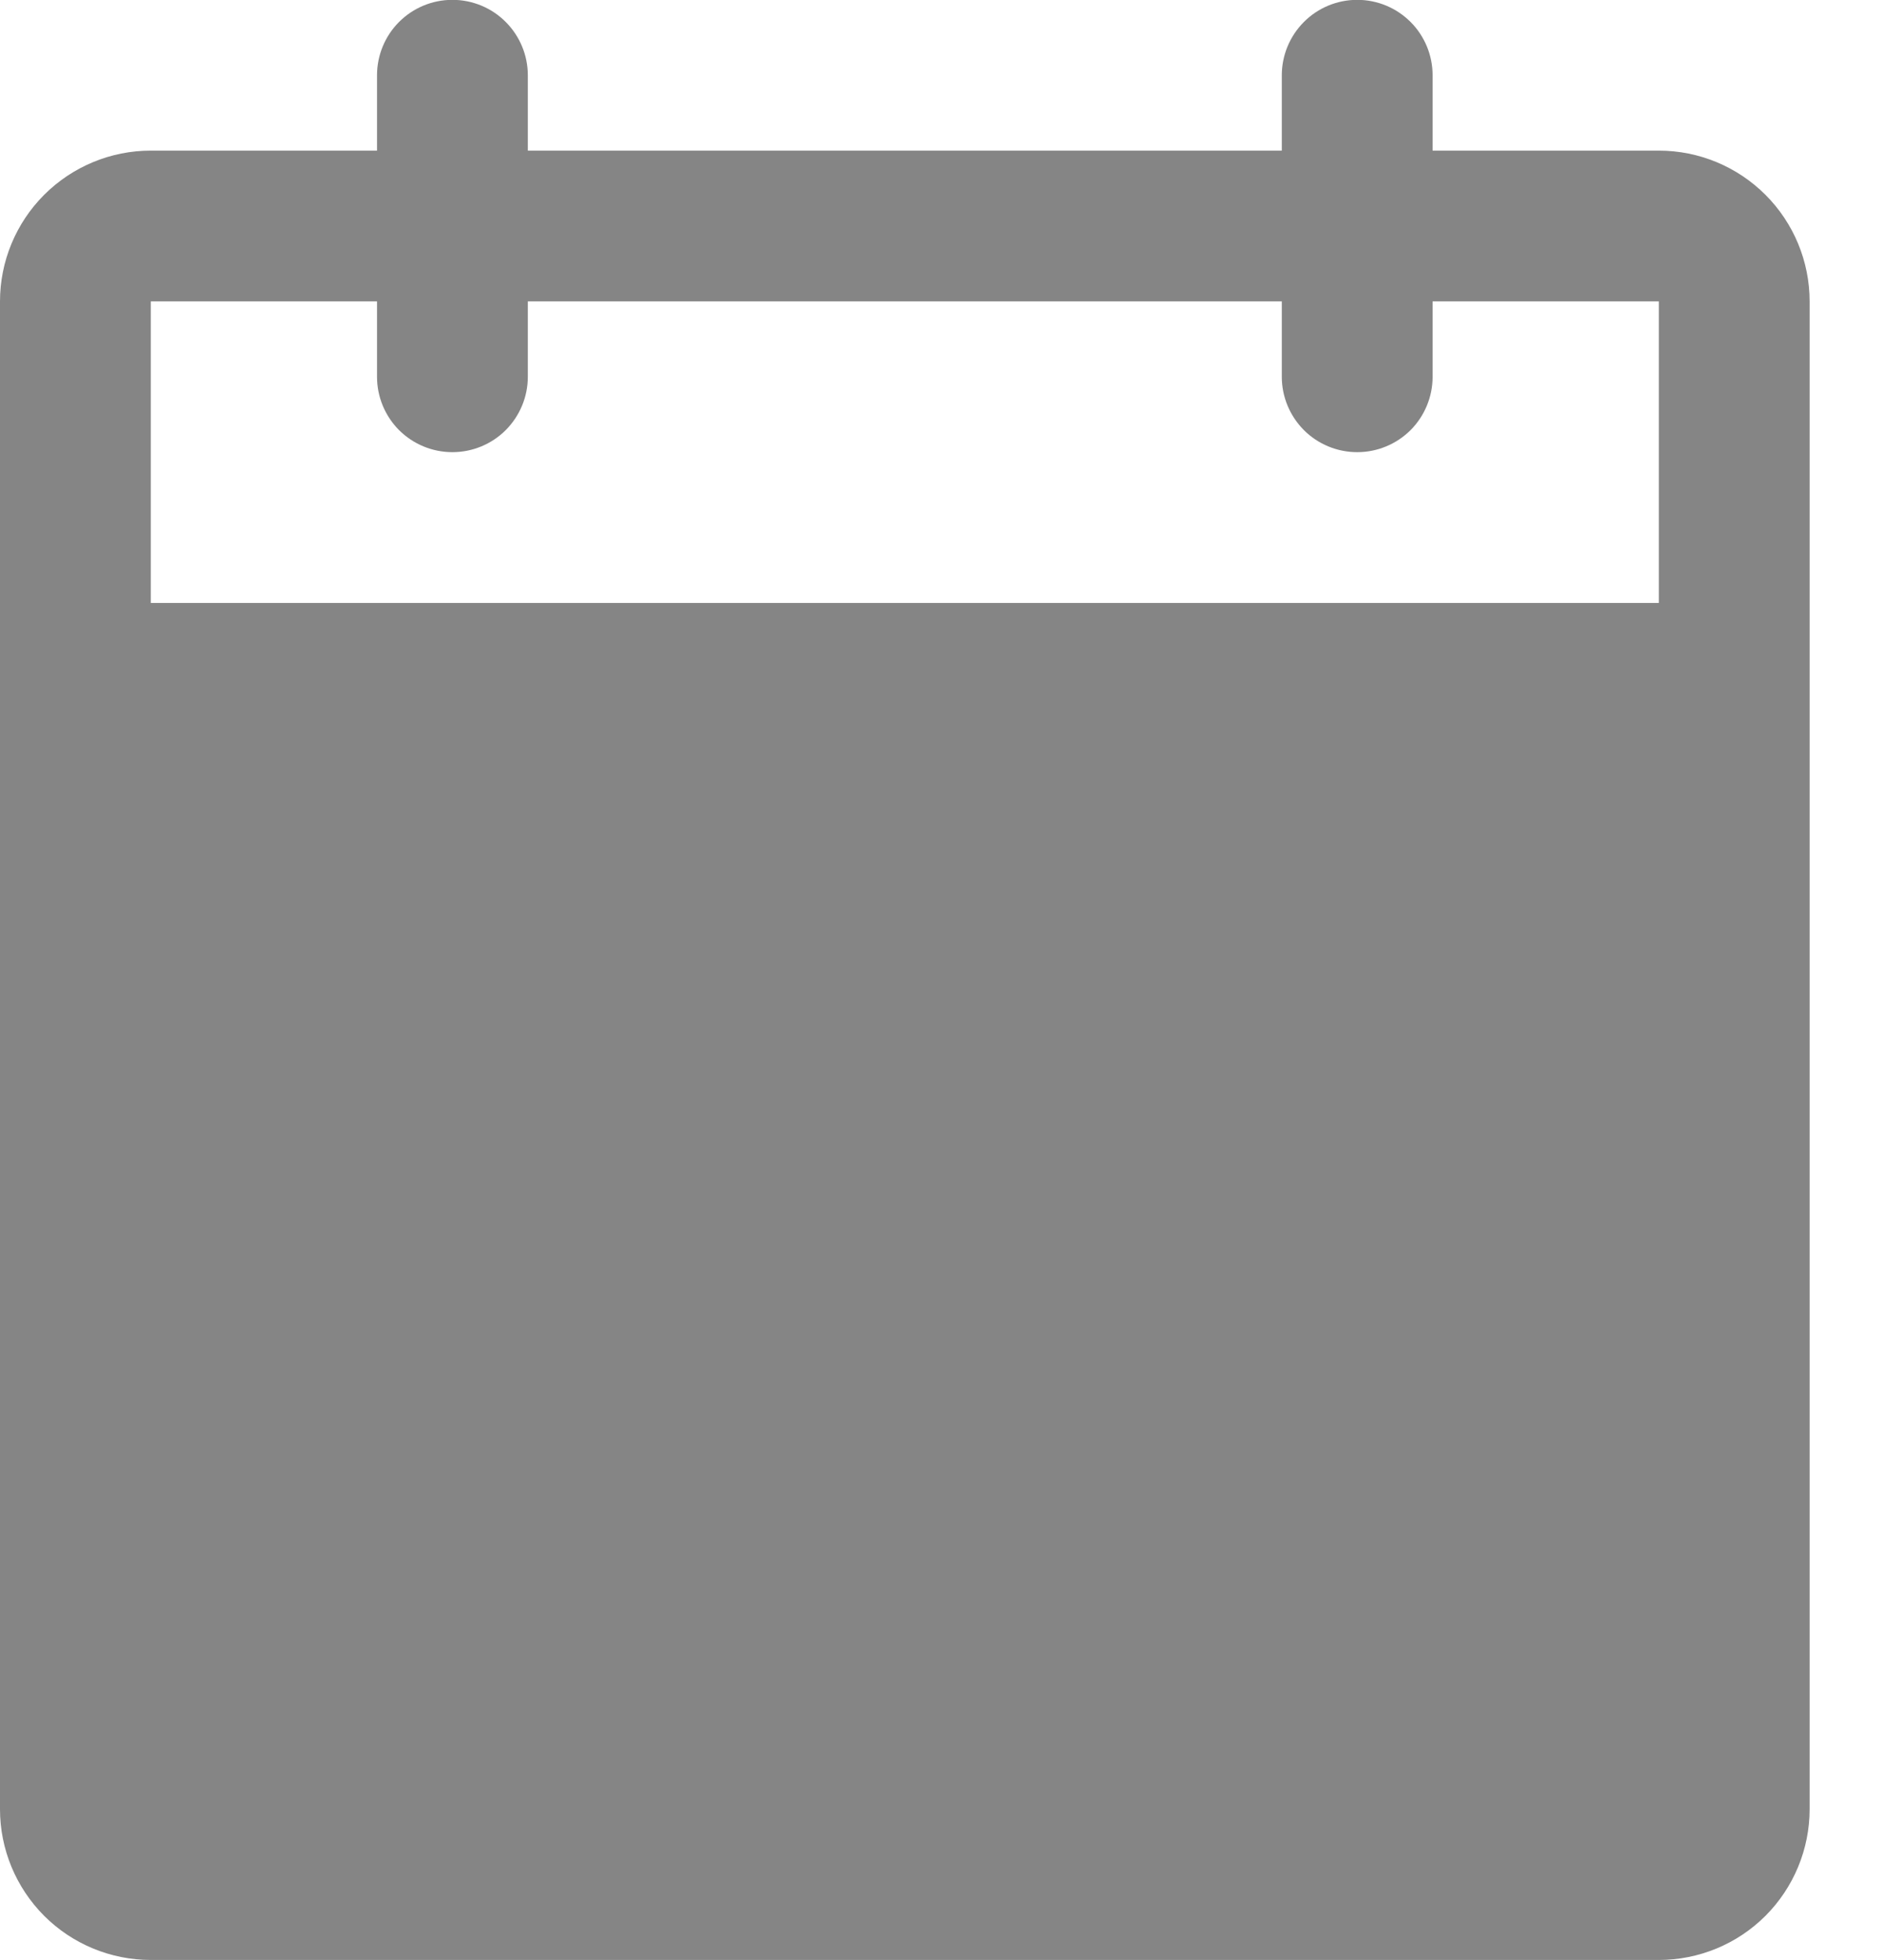 <svg width="24" height="25" viewBox="0 0 24 25" fill="none" xmlns="http://www.w3.org/2000/svg">
<path d="M21.154 1.921H18.269V0.96C18.269 0.705 18.168 0.46 17.988 0.28C17.807 0.099 17.563 -0.002 17.308 -0.002C17.053 -0.002 16.808 0.099 16.628 0.28C16.448 0.46 16.346 0.705 16.346 0.96V1.921H6.731V0.96C6.731 0.705 6.629 0.46 6.449 0.28C6.269 0.099 6.024 -0.002 5.769 -0.002C5.514 -0.002 5.27 0.099 5.089 0.28C4.909 0.46 4.808 0.705 4.808 0.96V1.921H1.923C1.413 1.921 0.924 2.124 0.563 2.485C0.203 2.845 0 3.334 0 3.844V23.075C0 23.585 0.203 24.074 0.563 24.435C0.924 24.796 1.413 24.998 1.923 24.998H21.154C21.664 24.998 22.153 24.796 22.514 24.435C22.874 24.074 23.077 23.585 23.077 23.075V3.844C23.077 3.334 22.874 2.845 22.514 2.485C22.153 2.124 21.664 1.921 21.154 1.921ZM21.154 7.69H1.923V3.844H4.808V4.806C4.808 5.061 4.909 5.305 5.089 5.486C5.27 5.666 5.514 5.767 5.769 5.767C6.024 5.767 6.269 5.666 6.449 5.486C6.629 5.305 6.731 5.061 6.731 4.806V3.844H16.346V4.806C16.346 5.061 16.448 5.305 16.628 5.486C16.808 5.666 17.053 5.767 17.308 5.767C17.563 5.767 17.807 5.666 17.988 5.486C18.168 5.305 18.269 5.061 18.269 4.806V3.844H21.154V7.69Z" fill="#858585"/>
</svg>
